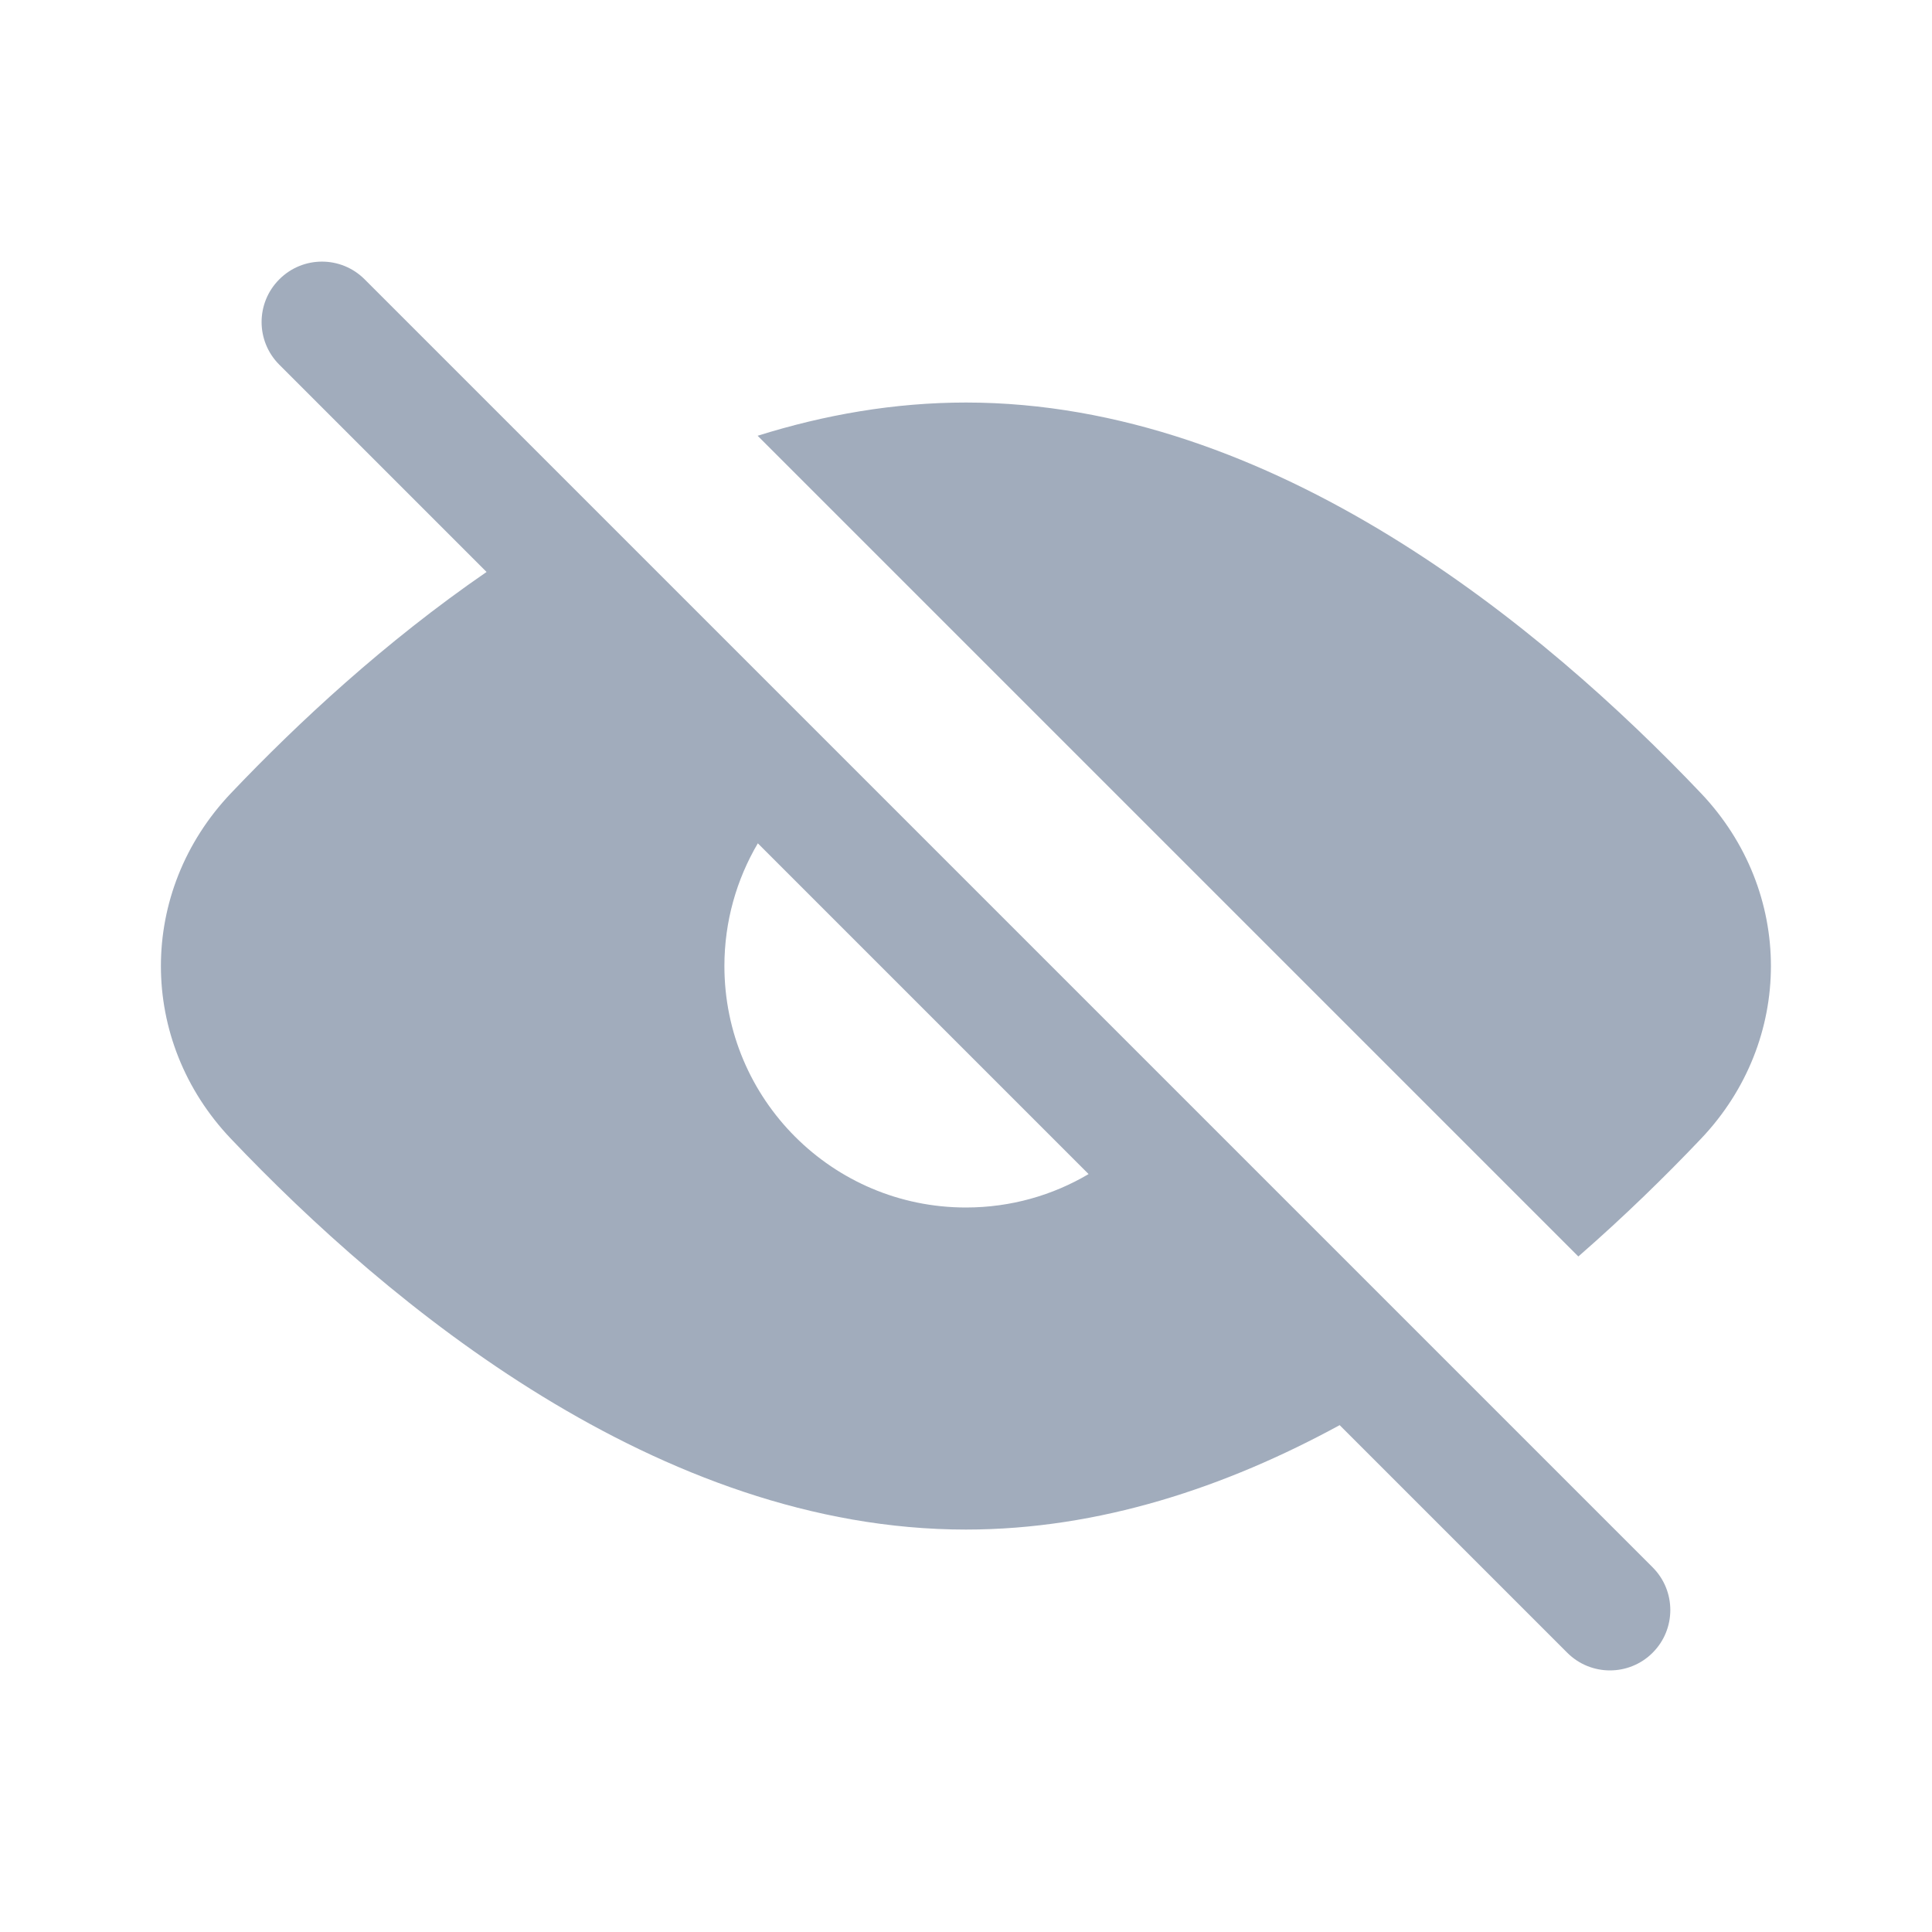 <svg width="20" height="20" viewBox="0 0 20 20" fill="none" xmlns="http://www.w3.org/2000/svg">
<g opacity="0.4">
<path fill-rule="evenodd" clip-rule="evenodd" d="M2.891 3.775C2.647 3.531 2.647 3.136 2.891 2.892C3.135 2.647 3.531 2.647 3.775 2.892L17.108 16.225C17.352 16.469 17.352 16.865 17.108 17.109C16.864 17.353 16.468 17.353 16.224 17.109L13.868 14.753C12.694 15.393 11.383 15.834 9.999 15.834C6.82 15.834 4.021 13.504 2.391 11.789C1.424 10.773 1.424 9.228 2.391 8.211C3.082 7.484 3.984 6.645 5.037 5.921L2.891 3.775ZM7.845 8.73C7.626 9.102 7.499 9.537 7.499 10C7.499 11.381 8.619 12.5 9.999 12.5C10.463 12.5 10.897 12.374 11.269 12.154L7.845 8.73ZM9.999 4.167C13.179 4.167 15.978 6.496 17.608 8.211C18.574 9.228 18.574 10.773 17.608 11.789C17.241 12.175 16.815 12.592 16.339 13.007L7.843 4.511C8.534 4.294 9.257 4.167 9.999 4.167Z" fill="#142F57"/>
</g>
</svg>
